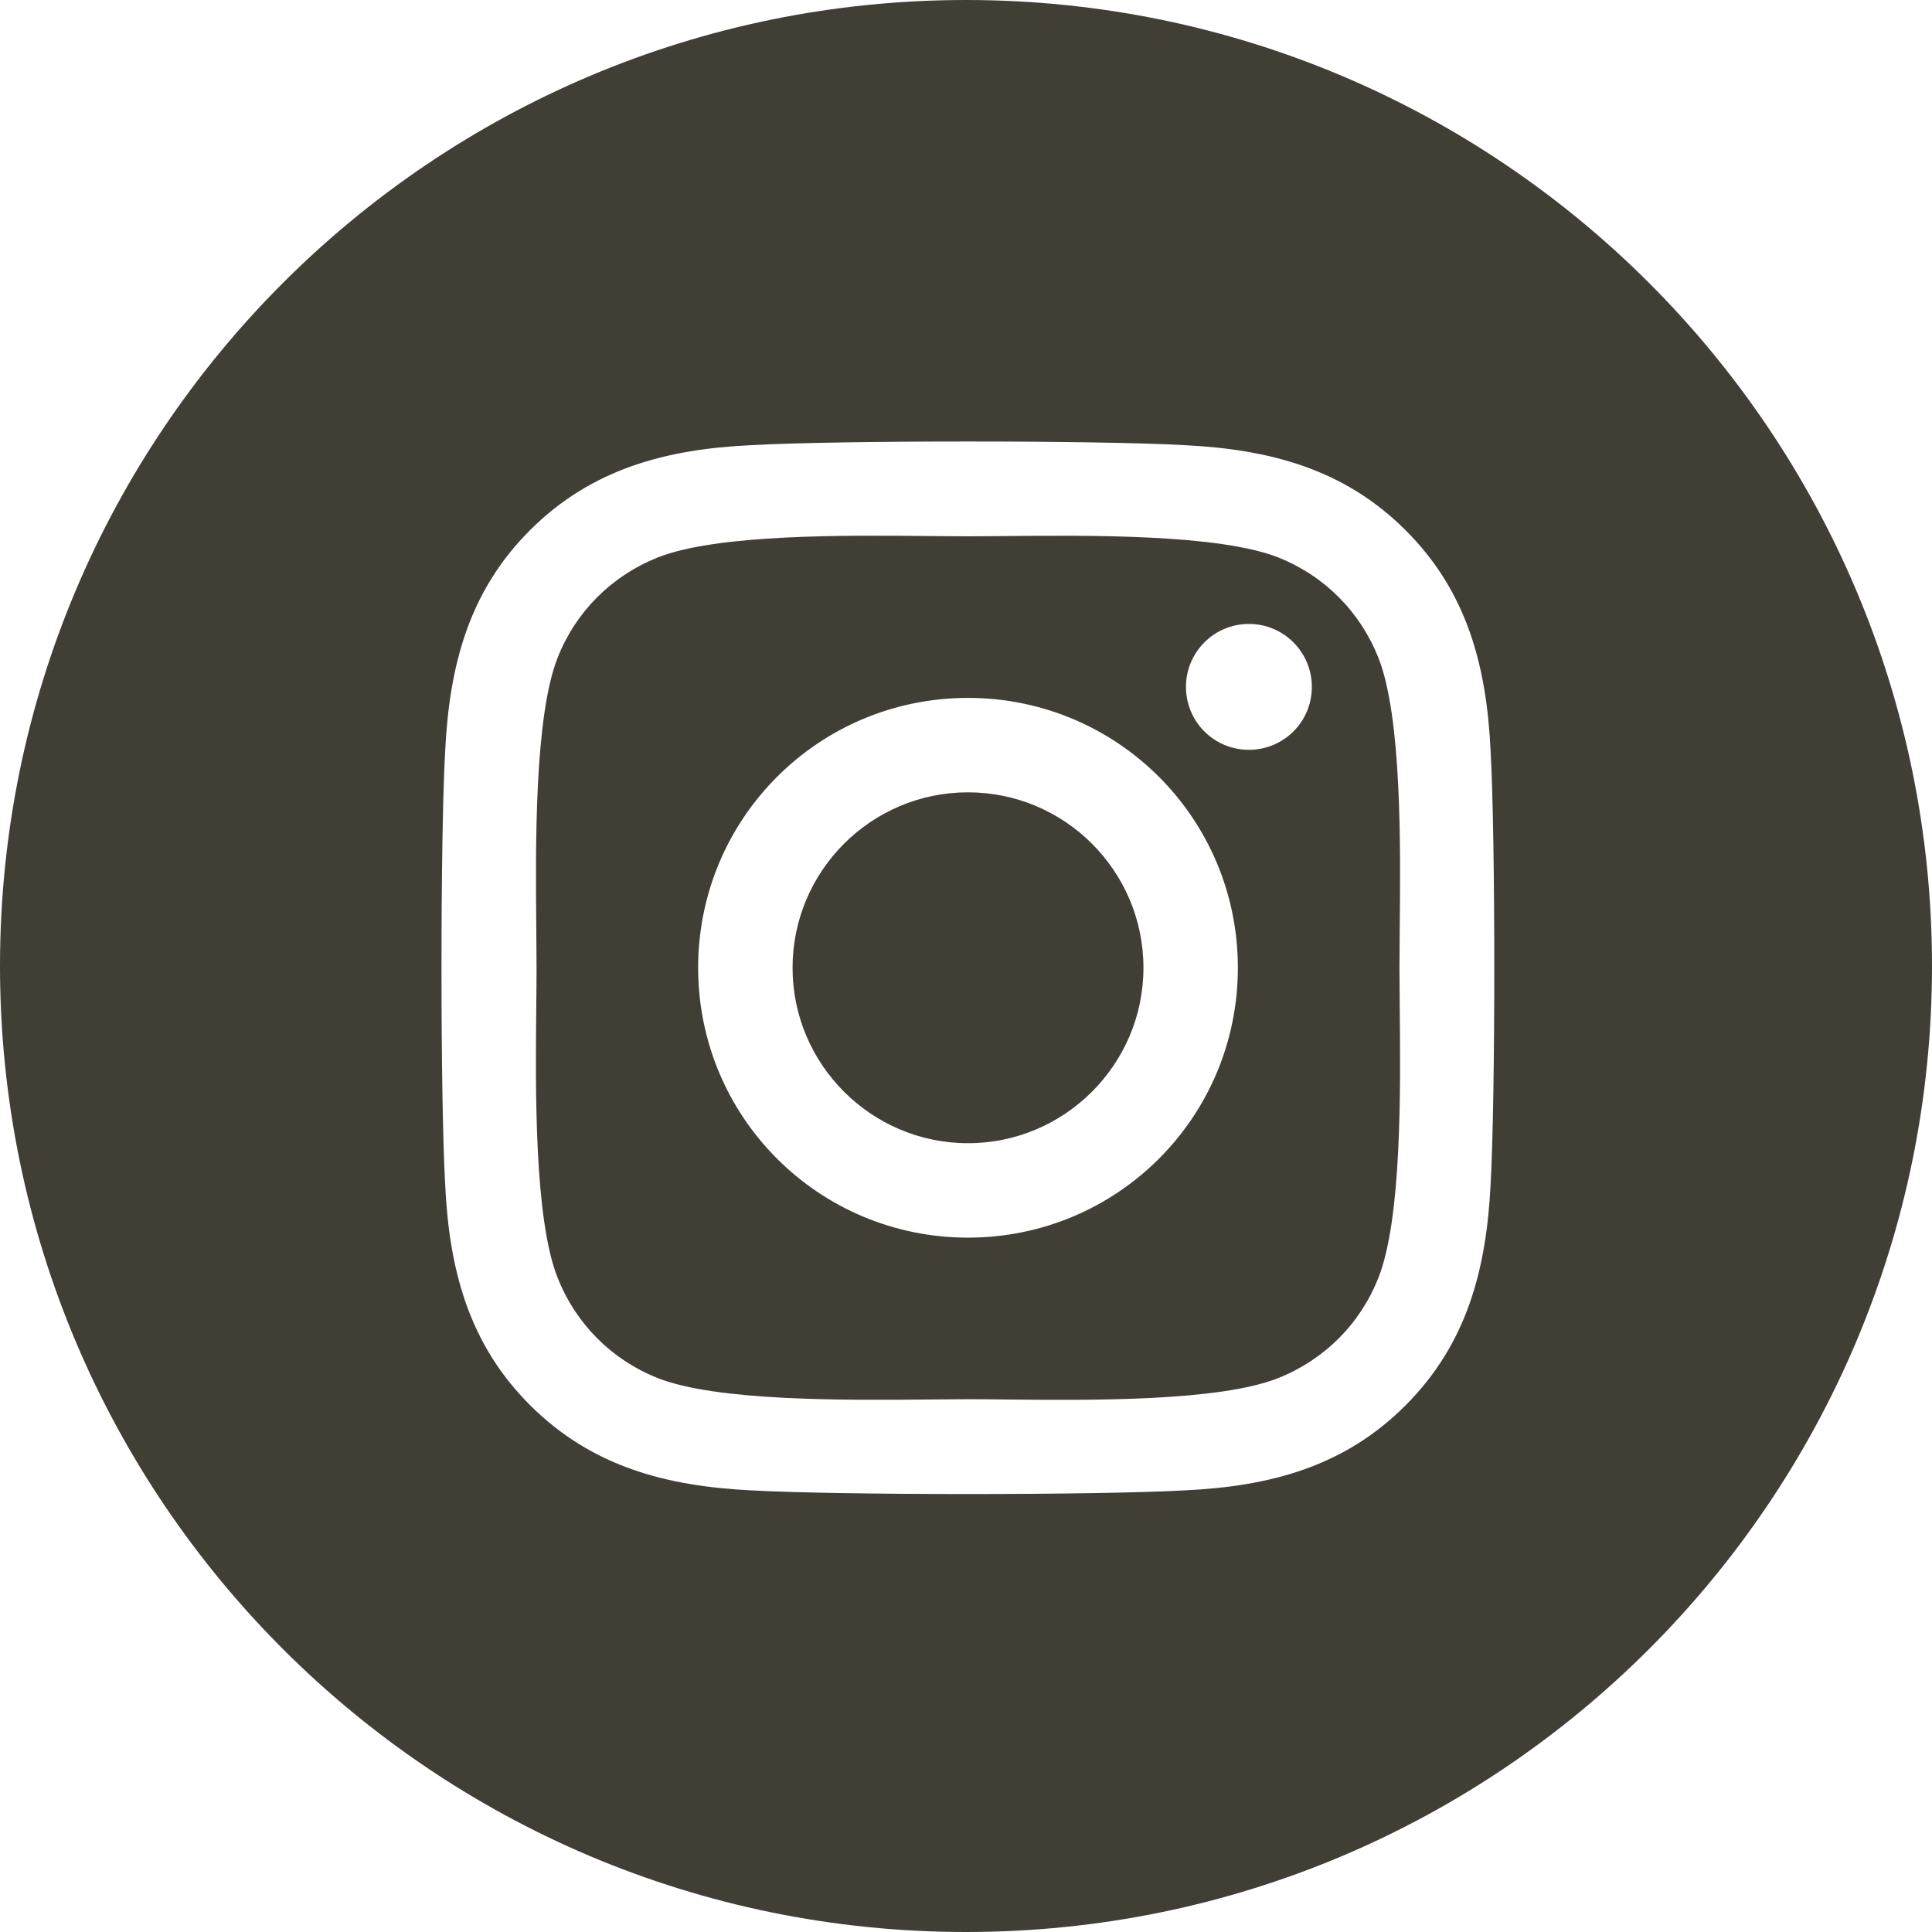 <?xml version="1.0" encoding="UTF-8"?> <svg xmlns="http://www.w3.org/2000/svg" width="512" height="512" viewBox="0 0 512 512" fill="none"><path fill-rule="evenodd" clip-rule="evenodd" d="M256 512C397.385 512 512 397.385 512 256C512 114.615 397.385 0 256 0C114.615 0 0 114.615 0 256C0 397.385 114.615 512 256 512ZM185.015 256.469C185.015 216.883 216.945 184.953 256.531 184.953C296.117 184.953 328.047 216.883 328.047 256.469C328.047 296.055 296.117 327.985 256.531 327.985C216.945 327.985 185.015 296.055 185.015 256.469ZM210.036 256.469C210.036 282.113 230.95 302.964 256.531 302.964C282.113 302.964 303.026 282.113 303.026 256.469C303.026 230.825 282.175 209.974 256.531 209.974C230.887 209.974 210.036 230.825 210.036 256.469ZM330.973 198.708C340.184 198.708 347.653 191.301 347.653 182.027C347.653 172.816 340.184 165.347 330.973 165.347C321.761 165.347 314.292 172.816 314.292 182.027C314.292 191.239 321.699 198.708 330.973 198.708ZM372.488 140.512C388.858 156.819 393.962 176.612 395.02 198.957C396.327 221.987 396.327 290.951 395.02 313.98C393.899 336.325 388.795 356.118 372.488 372.426C356.181 388.795 336.388 393.899 314.043 394.957C291.013 396.264 221.987 396.264 198.957 394.957C176.612 393.837 156.882 388.733 140.512 372.426C124.142 356.118 119.038 336.325 117.98 313.98C116.673 290.951 116.673 221.925 117.98 198.895C119.101 176.55 124.142 156.757 140.512 140.45C156.882 124.142 176.675 119.038 198.957 117.98C221.987 116.673 291.013 116.673 314.043 117.98C336.388 119.101 356.181 124.205 372.488 140.512ZM338.753 365.206C351.015 360.289 360.413 350.89 365.268 338.691C371.514 322.995 371.167 288.663 370.941 266.407C370.904 262.715 370.87 259.356 370.87 256.469C370.87 253.581 370.904 250.223 370.941 246.532C371.167 224.288 371.514 189.996 365.268 174.247C360.351 161.985 350.952 152.587 338.753 147.732C323.008 141.52 288.509 141.851 266.26 142.064C262.65 142.099 259.363 142.13 256.531 142.13C253.644 142.13 250.285 142.096 246.594 142.059C224.351 141.833 190.058 141.486 174.309 147.732C162.048 152.649 152.649 162.048 147.794 174.247C141.582 189.992 141.913 224.491 142.126 246.74C142.161 250.35 142.192 253.637 142.192 256.469C142.192 259.356 142.158 262.715 142.121 266.406C141.896 288.649 141.548 322.942 147.794 338.691C152.711 350.952 162.11 360.351 174.309 365.206C190.054 371.418 224.553 371.087 246.802 370.874C250.412 370.839 253.699 370.807 256.531 370.807C259.419 370.807 262.777 370.842 266.468 370.879C288.712 371.104 323.004 371.452 338.753 365.206Z" fill="#413E36"></path></svg> 